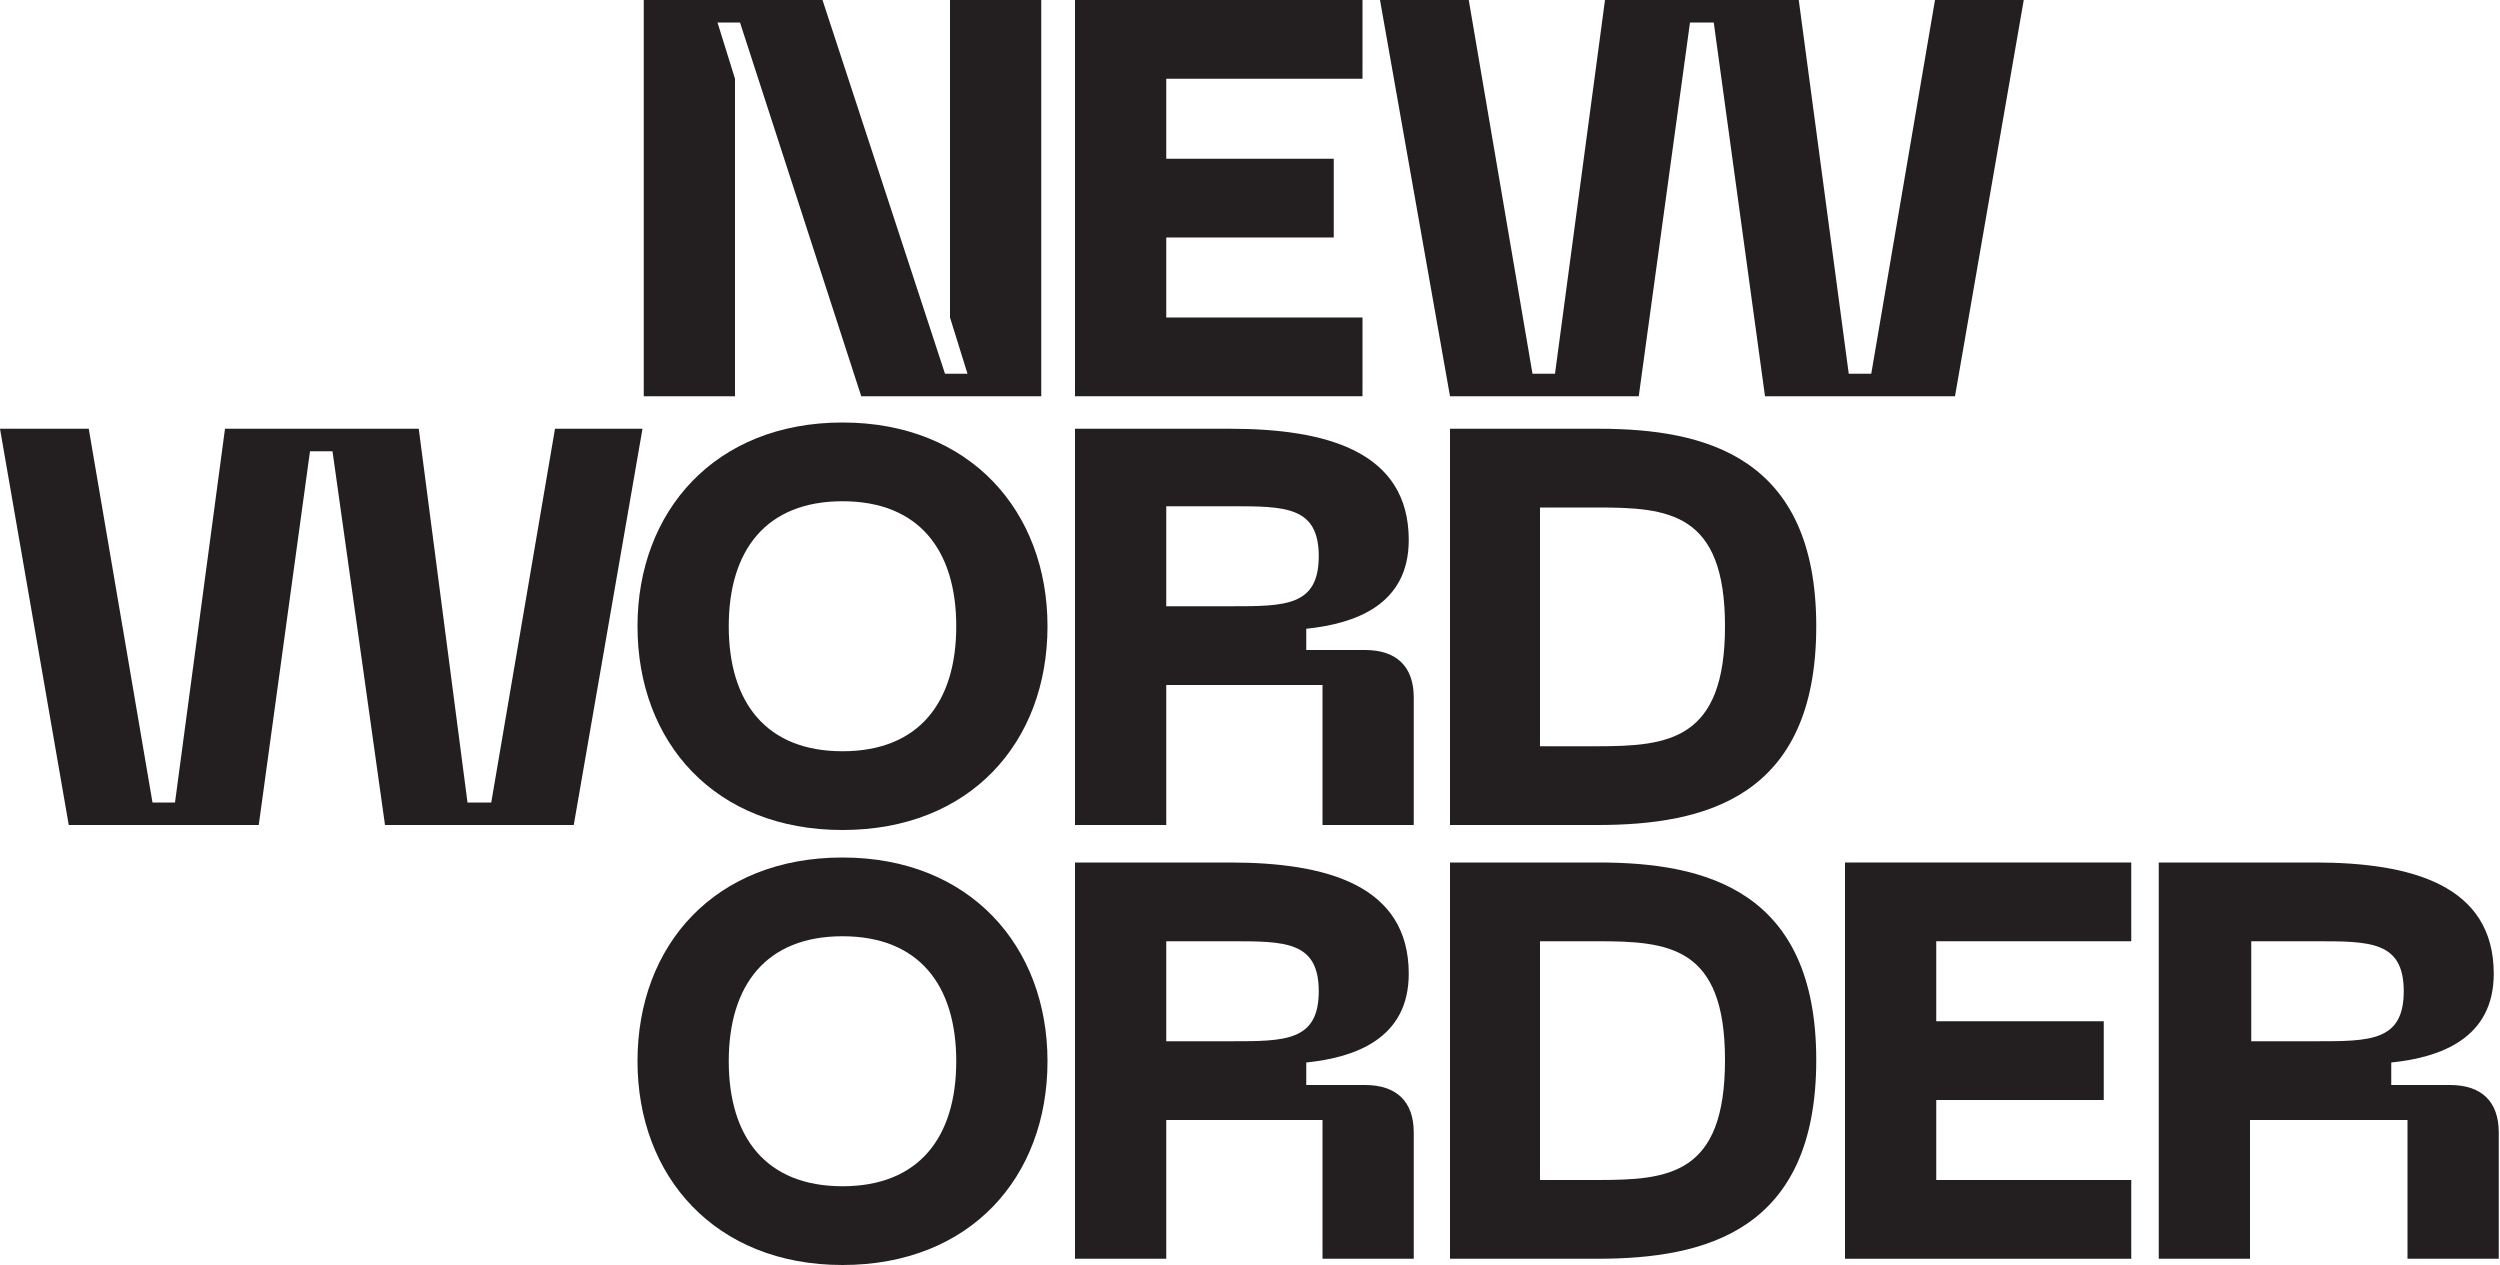 <?xml version="1.0" encoding="utf-8"?>
<!-- Generator: Adobe Illustrator 25.2.3, SVG Export Plug-In . SVG Version: 6.00 Build 0)  -->
<svg version="1.1" id="Layer_1" xmlns="http://www.w3.org/2000/svg" xmlns:xlink="http://www.w3.org/1999/xlink" x="0px" y="0px"
	 viewBox="0 0 200 101.2" style="enable-background:new 0 0 200 101.2;" xml:space="preserve">
<style type="text/css">
	.st0{fill:#231F20;}
</style>
<polygon class="st0" points="76,0 76,25.4 77.4,29.9 75.6,29.9 65.8,0 51.5,0 51.5,31.7 58.8,31.7 58.8,6.3 57.4,1.8 59.2,1.8 
	68.9,31.7 83.3,31.7 83.3,0 "/>
<polygon class="st0" points="86,0 86,31.7 109,31.7 109,25.4 93.3,25.4 93.3,19 106.7,19 106.7,12.7 93.3,12.7 93.3,6.3 109,6.3 
	109,0 "/>
<polygon class="st0" points="154.8,0 149.7,29.9 147.9,29.9 143.9,0 128.4,0 124.4,29.9 122.6,29.9 117.5,0 110.4,0 116,31.7 
	131.1,31.7 135.2,1.8 137.1,1.8 141.2,31.7 156.4,31.7 161.9,0 "/>
<polygon class="st0" points="44.4,34.3 39.3,64.2 37.4,64.2 33.5,34.3 18,34.3 14,64.2 12.2,64.2 7.1,34.3 0,34.3 5.5,66 20.7,66 
	24.8,36.1 26.6,36.1 30.8,66 45.9,66 51.4,34.3 "/>
<g>
	<path class="st0" d="M67.4,60.1c6.1,0,9.1-3.9,9.1-10c0-6.1-3-10-9.1-10c-6.1,0-9.1,3.9-9.1,10C58.3,56.2,61.3,60.1,67.4,60.1
		 M67.4,33.8c10.2,0,16.4,7.1,16.4,16.3c0,9.3-6.2,16.3-16.4,16.3C57.2,66.4,51,59.4,51,50.1C51,40.9,57.2,33.8,67.4,33.8"/>
	<path class="st0" d="M98.5,48.5c4.3,0,7,0,7-4c0-4-2.7-4-7-4h-5.2v8H98.5z M86,34.3h12.4c7.7,0,14.3,1.8,14.3,8.9
		c0,5.2-4.3,6.7-8.2,7.1V52h4.7c2.5,0,3.9,1.3,3.9,3.8V66h-7.3V54.8H93.3V66H86V34.3z"/>
	<path class="st0" d="M138,50.1c0-9.1-4.5-9.5-10.2-9.5h-4.6v19.1h4.6C133.5,59.7,138,59.2,138,50.1 M145.3,50.1
		c0,13.7-8.9,15.9-17.5,15.9H116V34.3h11.9C136.4,34.3,145.3,36.5,145.3,50.1"/>
	<path class="st0" d="M67.4,94.9c6.1,0,9.1-3.9,9.1-10c0-6.1-3-10-9.1-10c-6.1,0-9.1,3.9-9.1,10C58.3,91,61.3,94.9,67.4,94.9
		 M67.4,68.6c10.2,0,16.4,7.1,16.4,16.3c0,9.3-6.2,16.3-16.4,16.3c-10.2,0-16.4-7.1-16.4-16.3C51,75.6,57.2,68.6,67.4,68.6"/>
	<path class="st0" d="M98.5,83.3c4.3,0,7,0,7-4c0-4-2.7-4-7-4h-5.2v8H98.5z M86,69h12.4c7.7,0,14.3,1.8,14.3,8.9
		c0,5.2-4.3,6.7-8.2,7.1v1.8h4.7c2.5,0,3.9,1.3,3.9,3.8v10.1h-7.3V89.6H93.3v11.1H86V69z"/>
	<path class="st0" d="M138,84.8c0-9.1-4.5-9.5-10.2-9.5h-4.6v19.1h4.6C133.5,94.4,138,94,138,84.8 M145.3,84.8
		c0,13.7-8.9,15.9-17.5,15.9H116V69h11.9C136.4,69,145.3,71.2,145.3,84.8"/>
</g>
<polygon class="st0" points="147.6,69 147.6,100.7 170.5,100.7 170.5,94.4 154.9,94.4 154.9,88 168.3,88 168.3,81.7 154.9,81.7 
	154.9,75.3 170.5,75.3 170.5,69 "/>
<g>
	<path class="st0" d="M185.3,83.3c4.3,0,7,0,7-4c0-4-2.7-4-7-4h-5.2v8H185.3z M172.8,69h12.4c7.7,0,14.3,1.8,14.3,8.9
		c0,5.2-4.3,6.7-8.2,7.1v1.8h4.7c2.5,0,3.9,1.3,3.9,3.8v10.1h-7.3V89.6h-12.6v11.1h-7.3V69z"/>
</g>
</svg>

